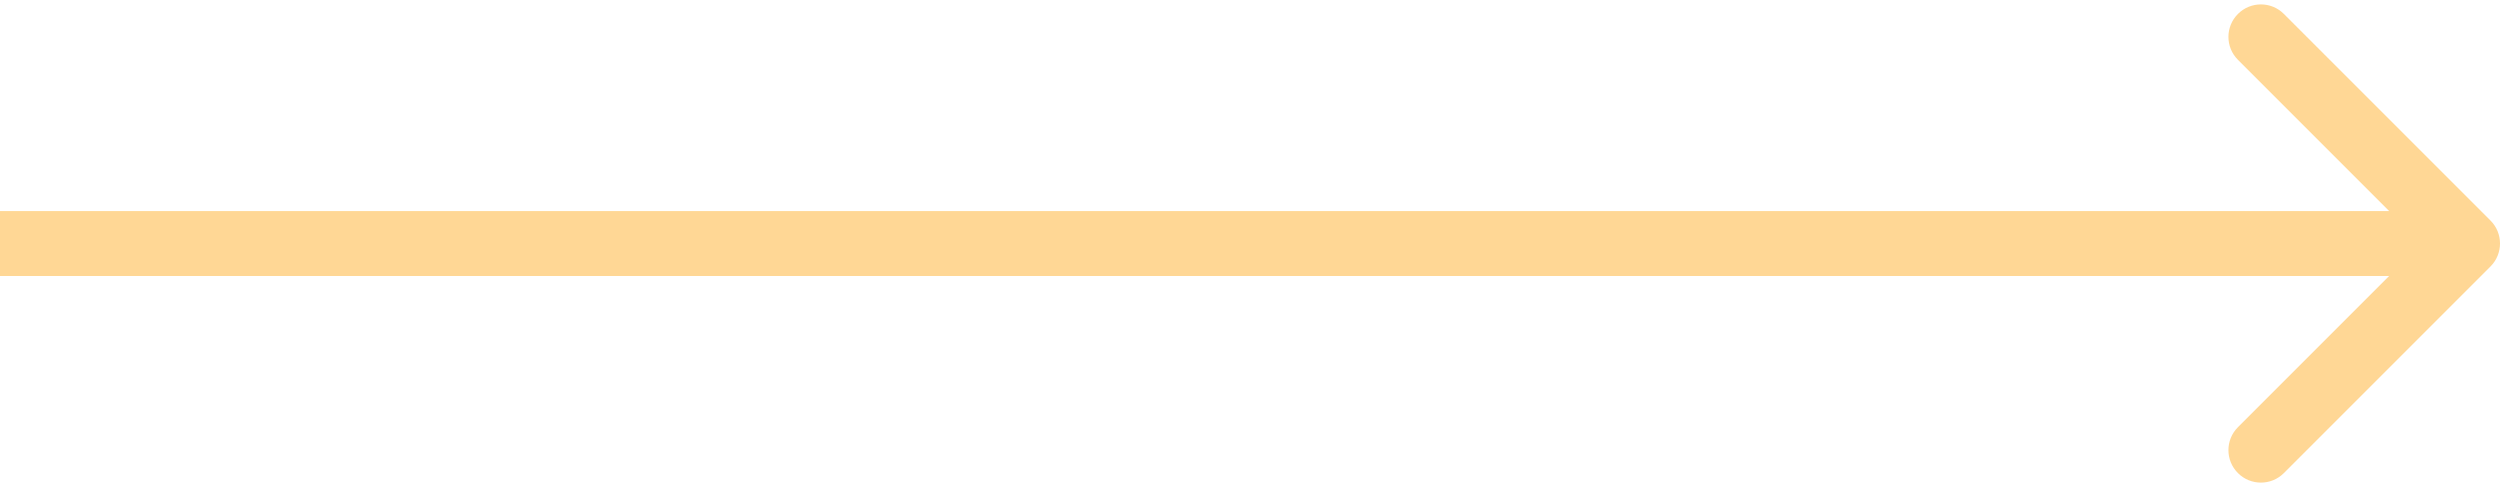 <?xml version="1.0" encoding="UTF-8"?> <svg xmlns="http://www.w3.org/2000/svg" width="77" height="15" viewBox="0 0 77 15" fill="none"><path d="M76.707 8.207C77.098 7.817 77.098 7.183 76.707 6.793L70.343 0.429C69.953 0.038 69.32 0.038 68.929 0.429C68.538 0.819 68.538 1.453 68.929 1.843L74.586 7.5L68.929 13.157C68.538 13.547 68.538 14.181 68.929 14.571C69.319 14.962 69.953 14.962 70.343 14.571L76.707 8.207ZM76 7.5L76 6.5L8.74341e-08 6.5L0 7.5L-8.74118e-08 8.5L76 8.5L76 7.5Z" fill="#FFD795"></path></svg> 